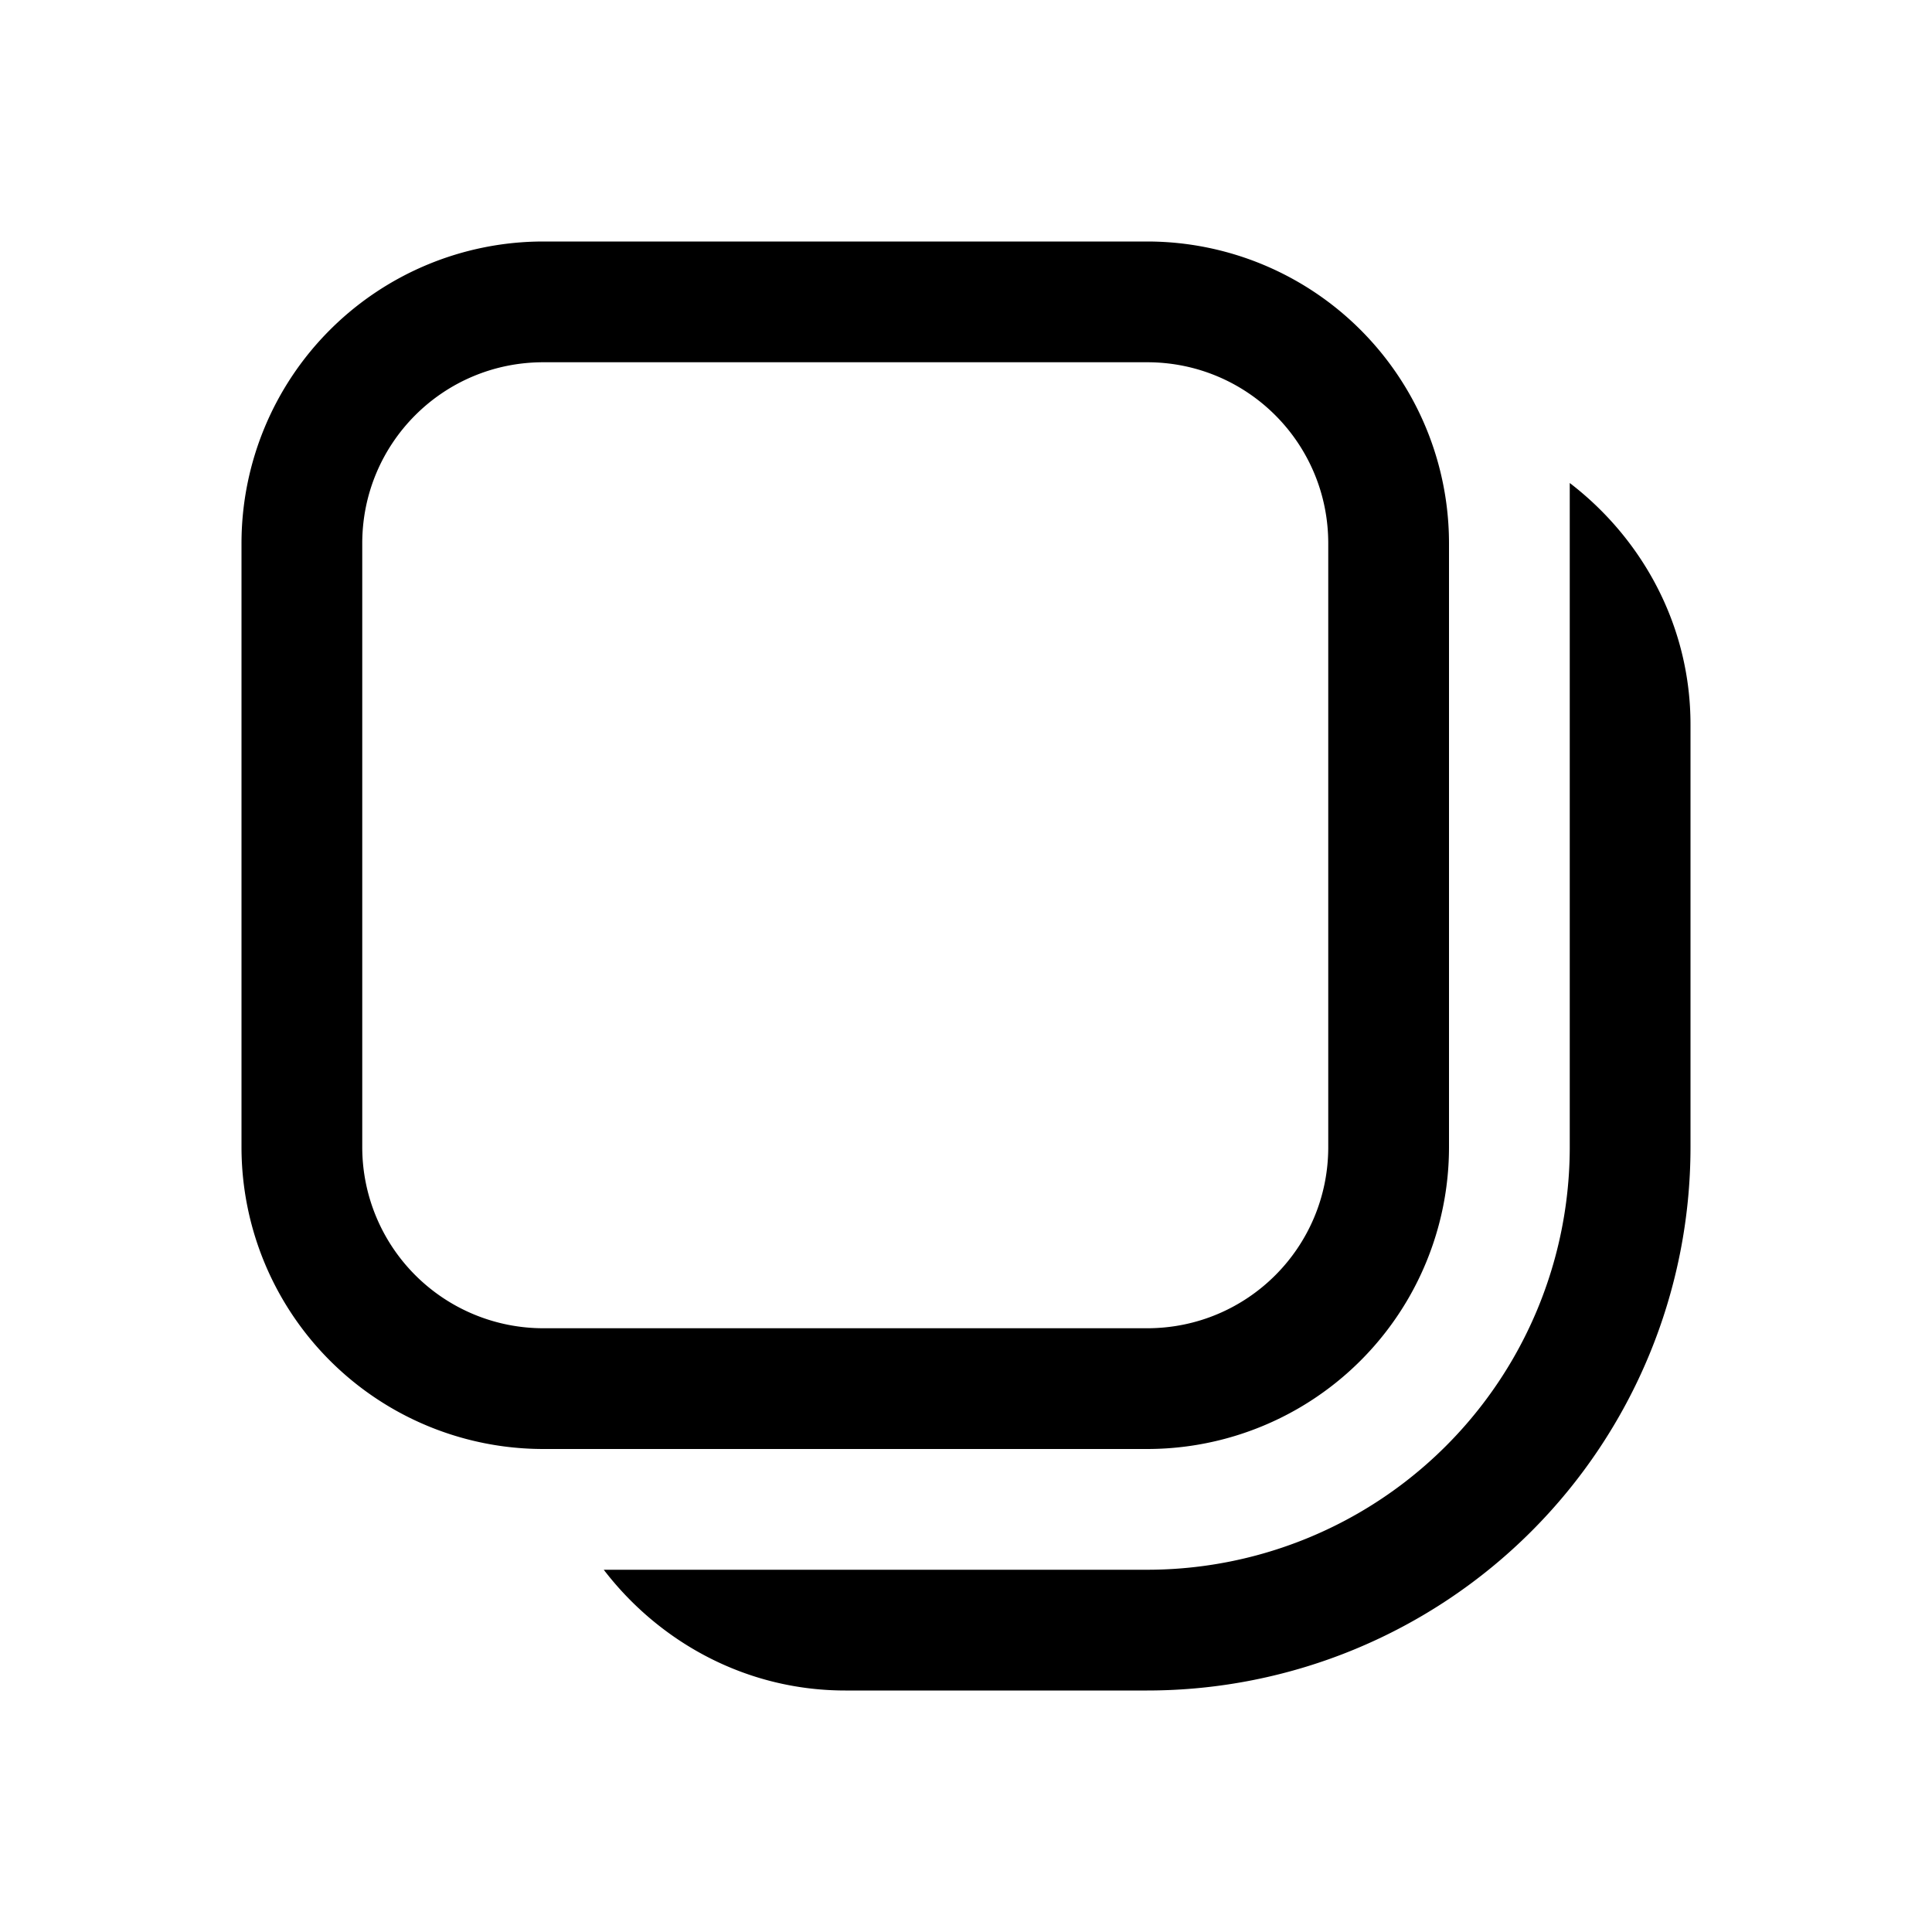 <svg width="16" height="16" viewBox="0 0 16 16" xmlns="http://www.w3.org/2000/svg"><path d="M4.5 2A2.5 2.5 0 0 0 2 4.5v5A2.5 2.5 0 0 0 4.5 12h5A2.5 2.5 0 0 0 12 9.5v-5A2.5 2.5 0 0 0 9.5 2h-5ZM3 4.5C3 3.67 3.67 3 4.5 3h5c.83 0 1.5.67 1.5 1.5v5c0 .83-.67 1.5-1.5 1.5h-5A1.5 1.5 0 0 1 3 9.5v-5ZM5 13c.46.6 1.18 1 2 1h2.5A4.5 4.5 0 0 0 14 9.5V6c0-.82-.4-1.54-1-2v5.5A3.5 3.5 0 0 1 9.5 13H5Z"/></svg>